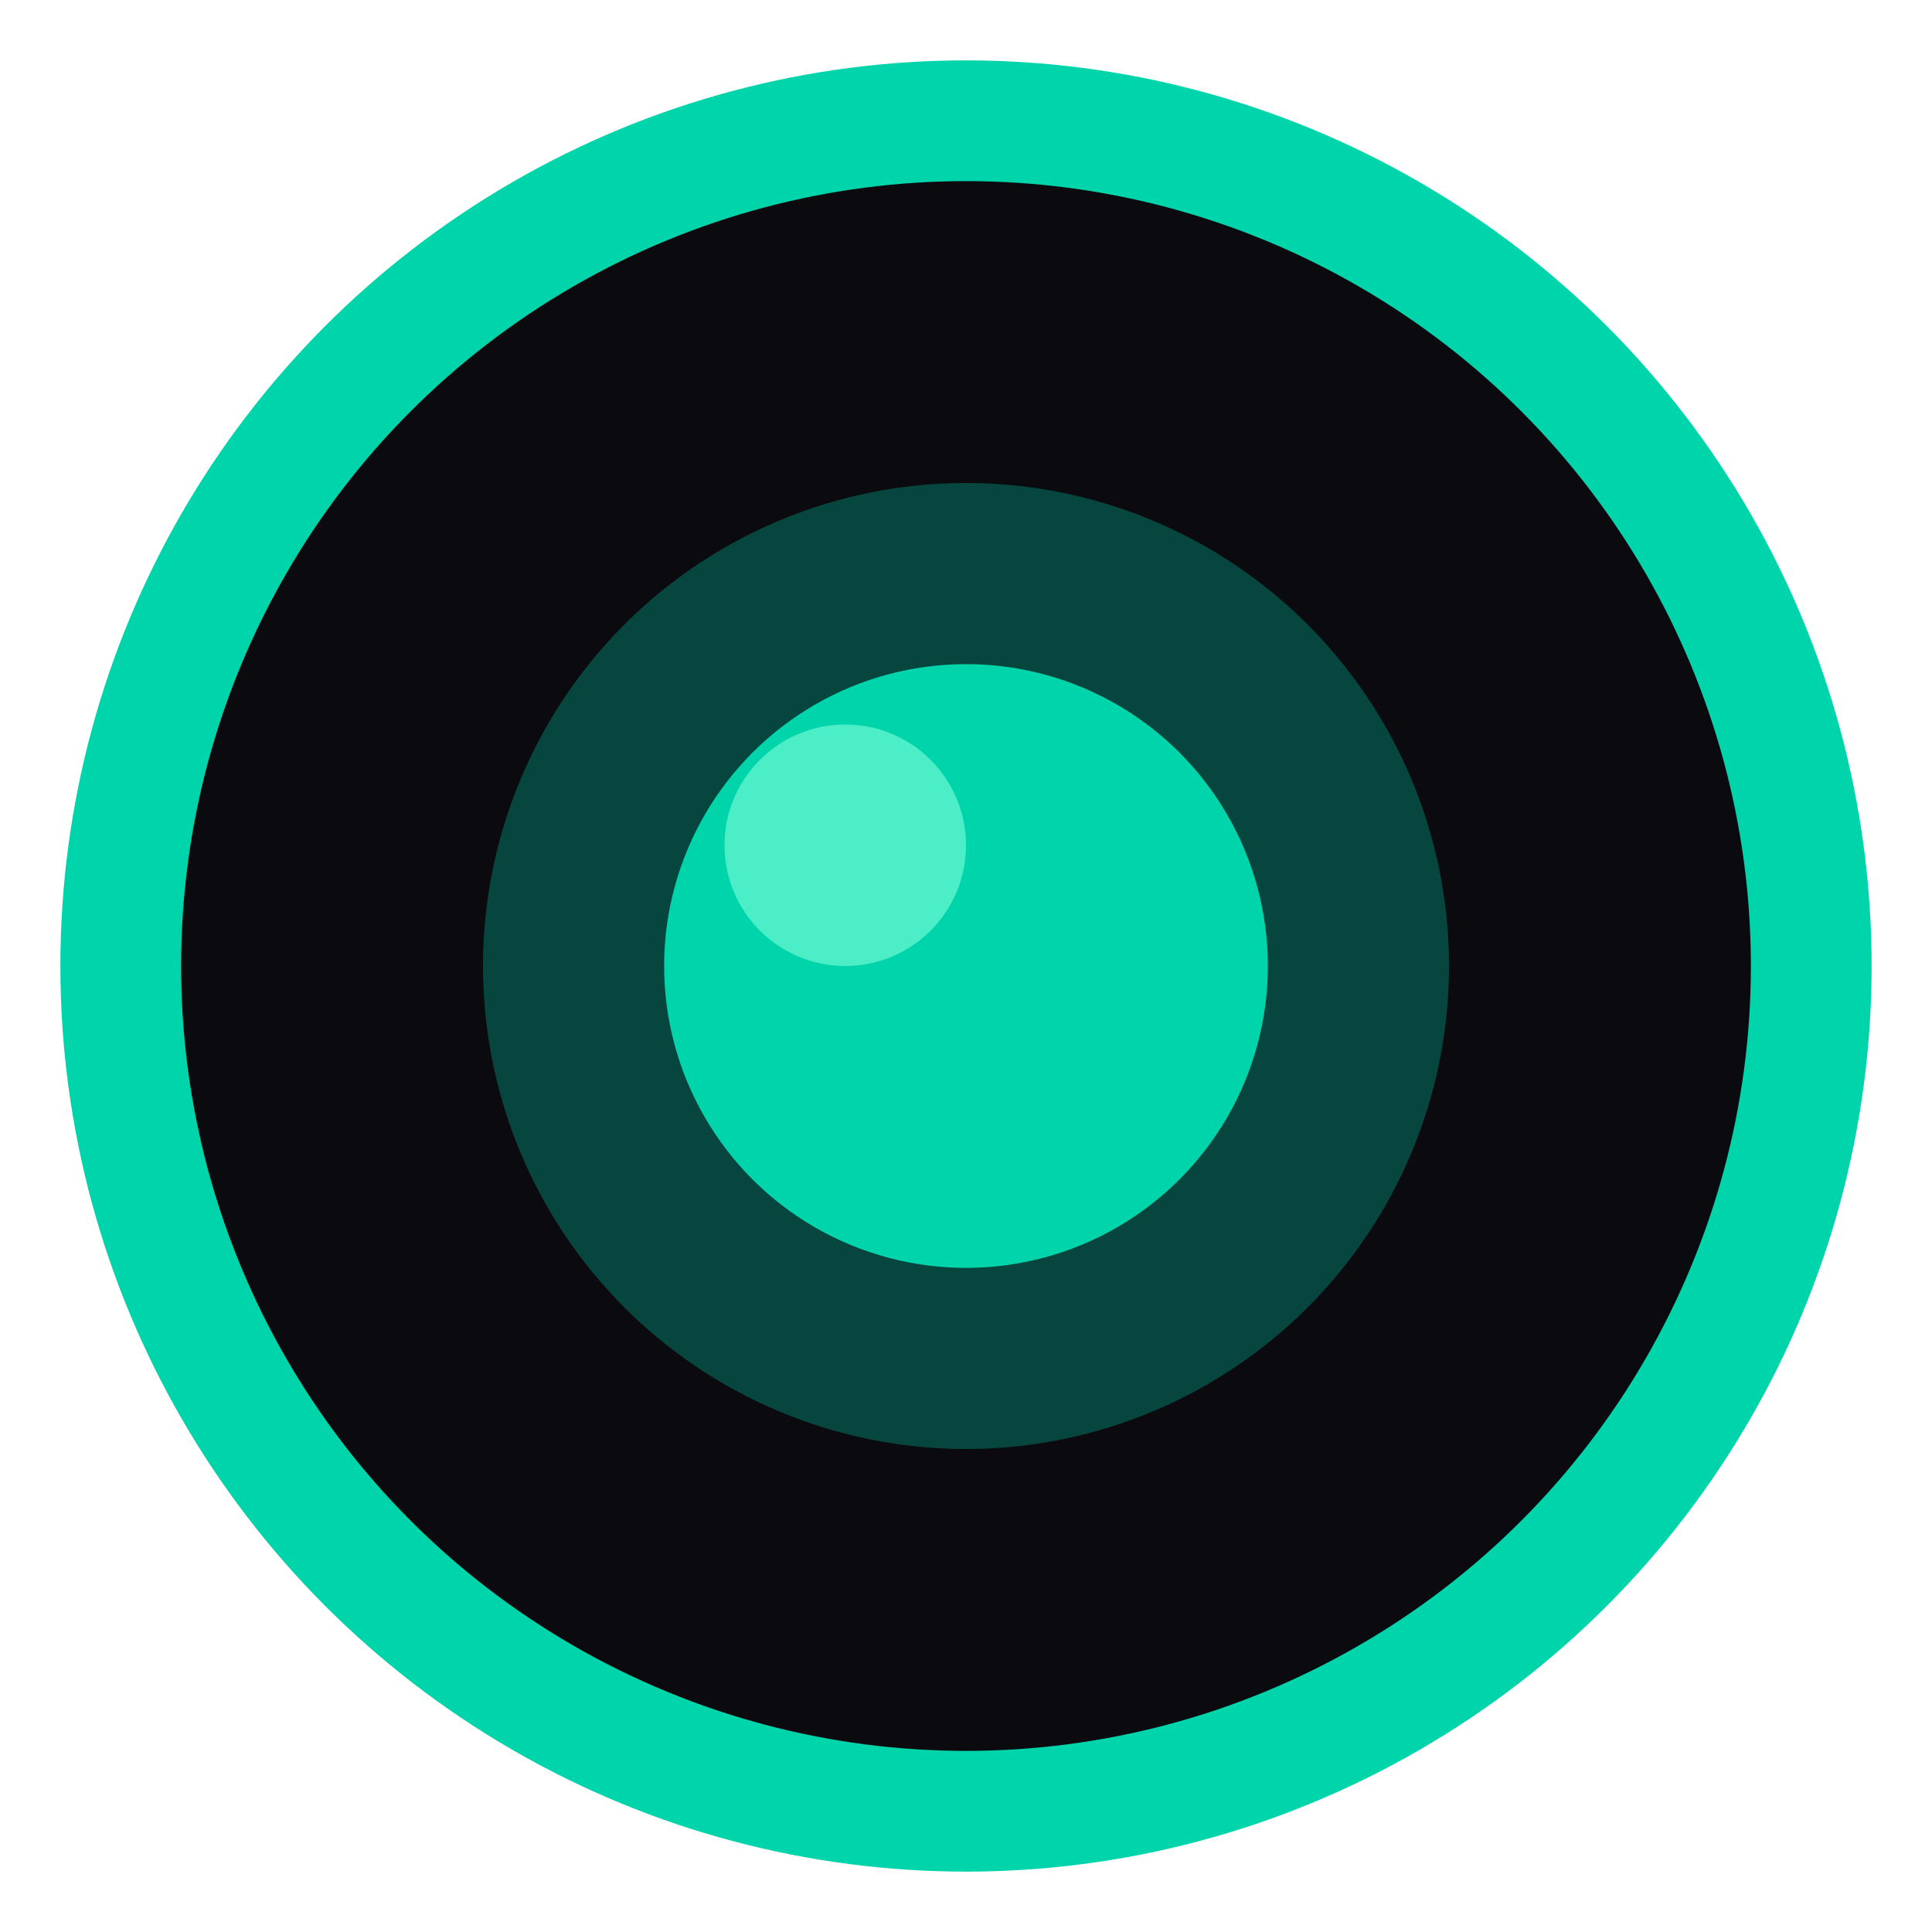 <svg xmlns="http://www.w3.org/2000/svg" viewBox="0 0 32 32">
  <!-- Outer ring -->
  <circle cx="16" cy="16" r="14" fill="#0a0a0f" stroke="#00d4aa" stroke-width="2"/>
  <!-- Inner glow -->
  <circle cx="16" cy="16" r="8" fill="#00d4aa" opacity="0.3"/>
  <!-- Center LED -->
  <circle cx="16" cy="16" r="5" fill="#00d4aa"/>
  <!-- Highlight -->
  <circle cx="14" cy="14" r="2" fill="#7dffd8" opacity="0.6"/>
</svg>

